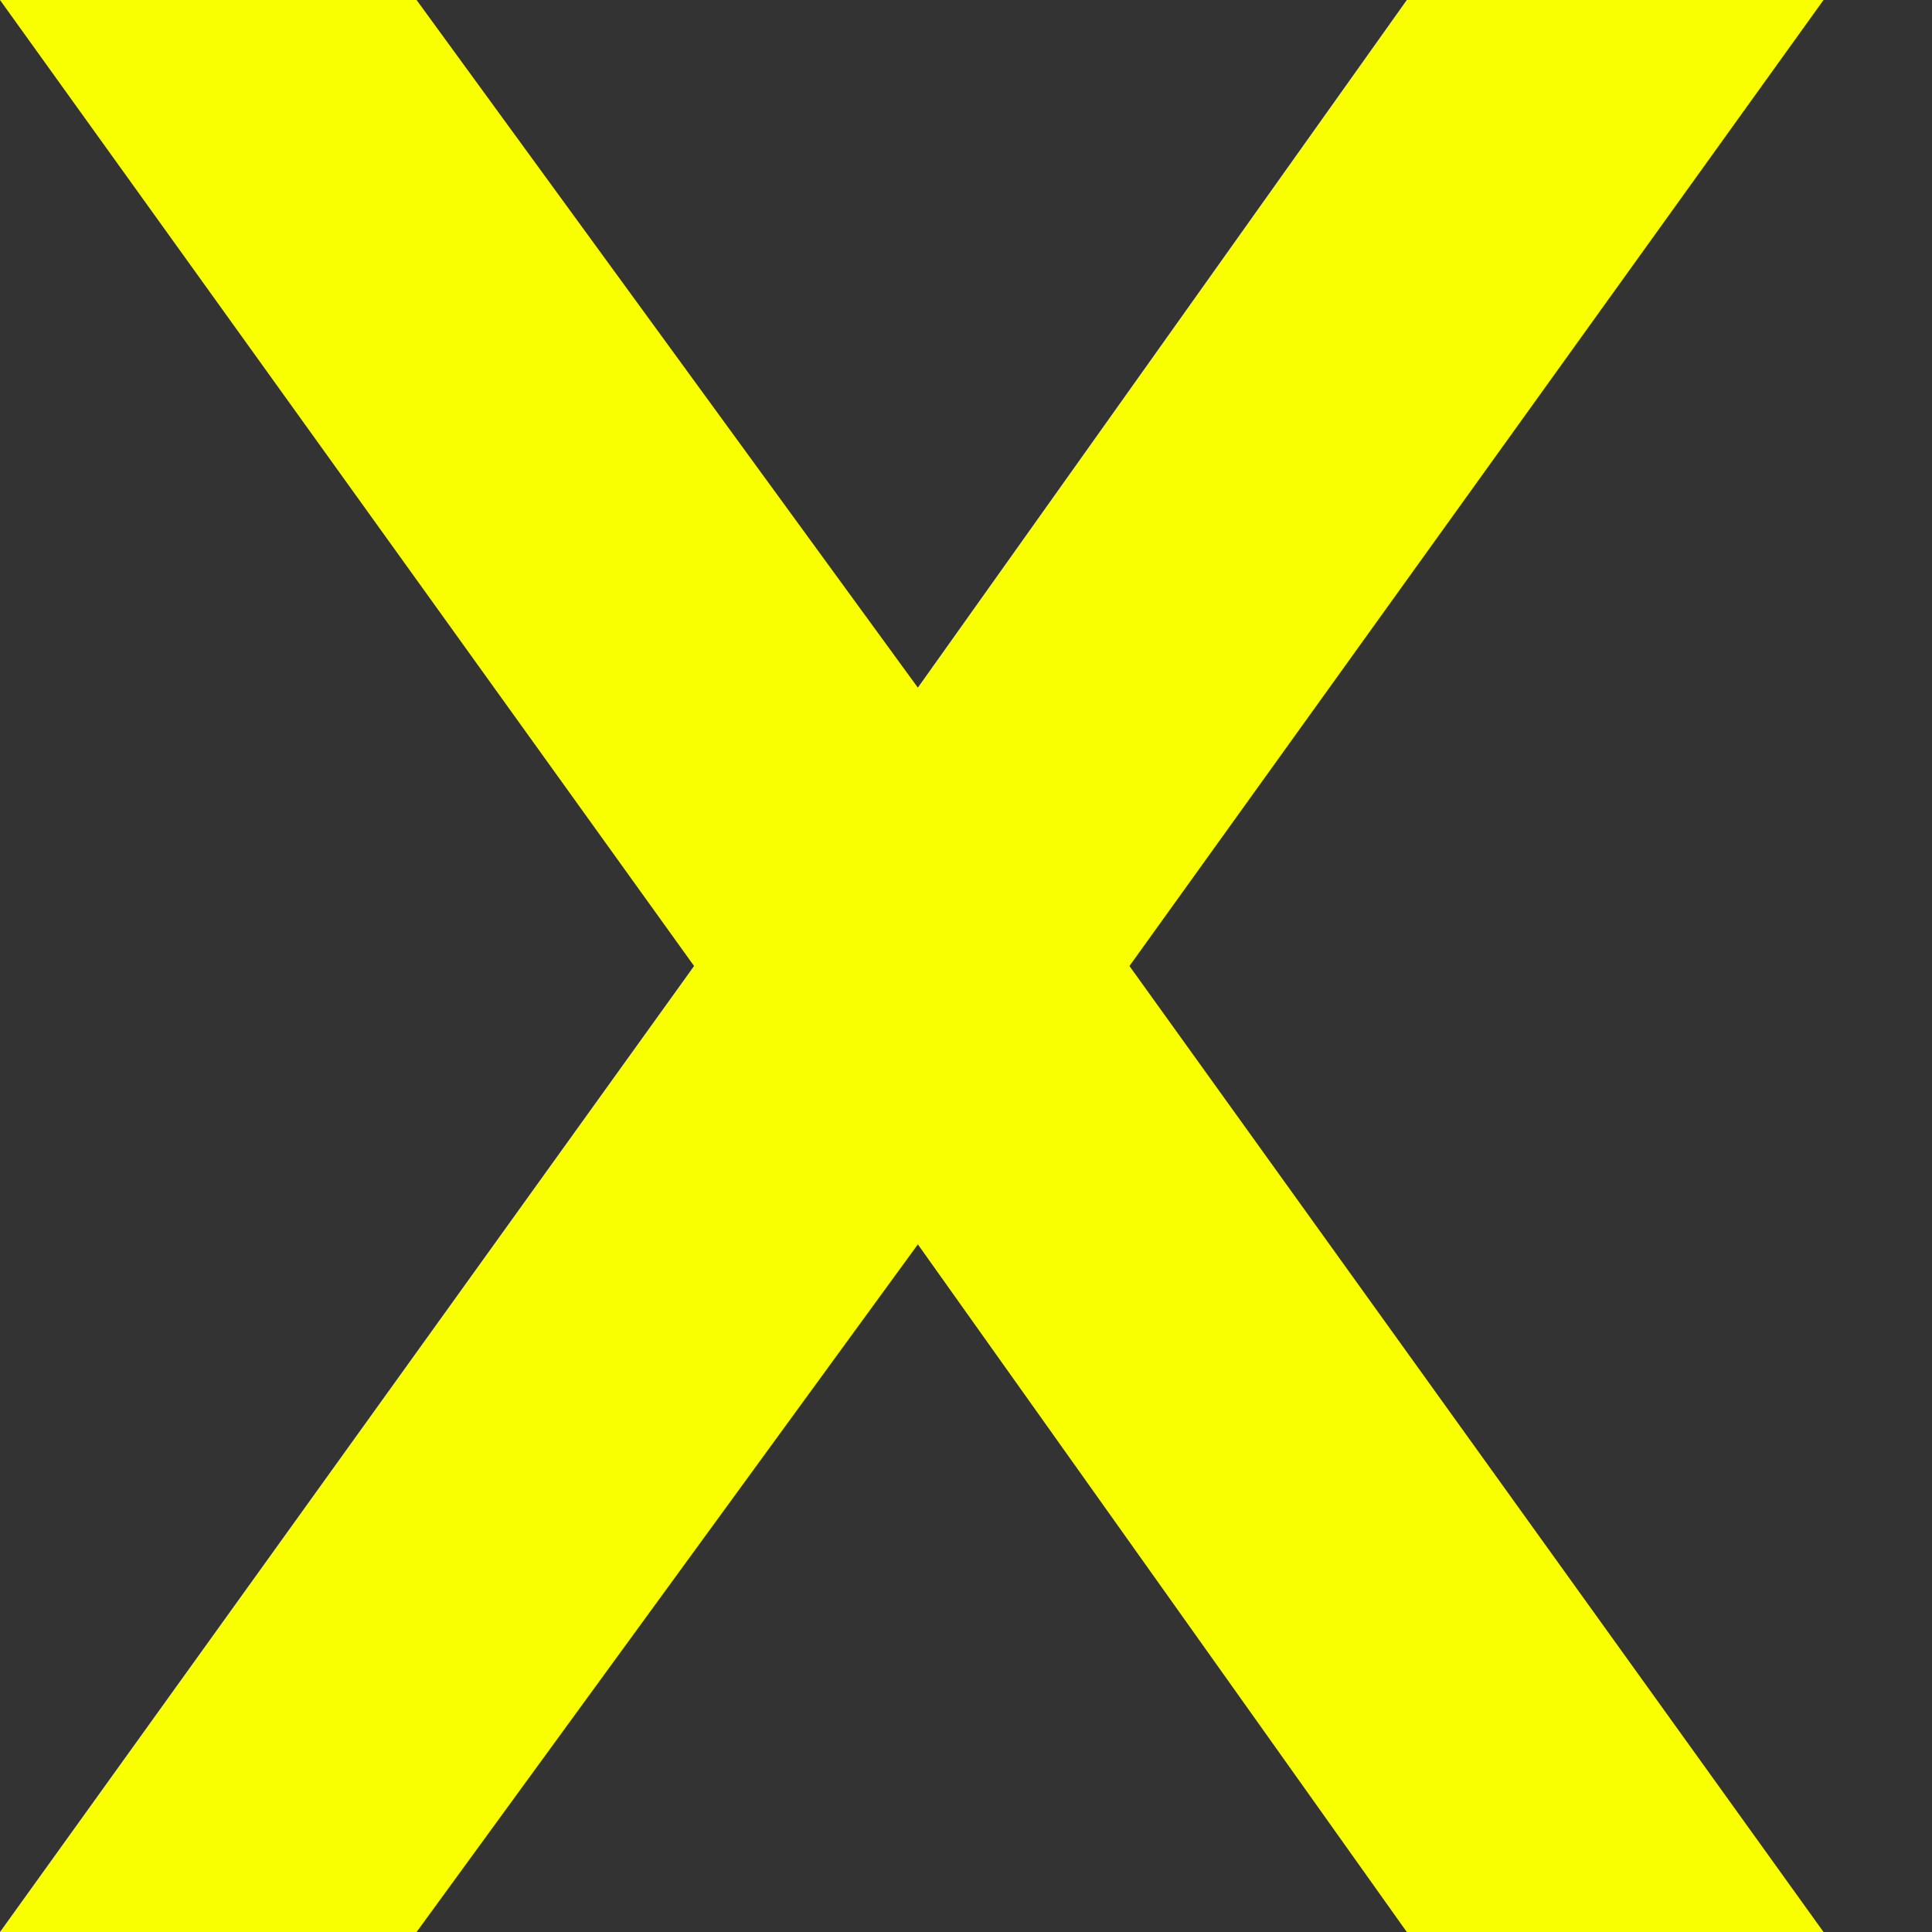 <svg xmlns="http://www.w3.org/2000/svg" width="13" height="13" viewBox="0 0 13 13" fill="none">
    <rect x="0" y="0" width="13" height="13" fill="#333333" stroke="none"/>
    <path d="M4.916 6.842H7.354L12.27 0H9.466L6.176 4.627L2.803 0H0L4.916 6.842Z" fill="#FAFF00"/>
    <path d="M4.916 6.158H7.354L12.27 13H9.466L6.176 8.373L2.803 13H0L4.916 6.158Z" fill="#FAFF00"/>
</svg>